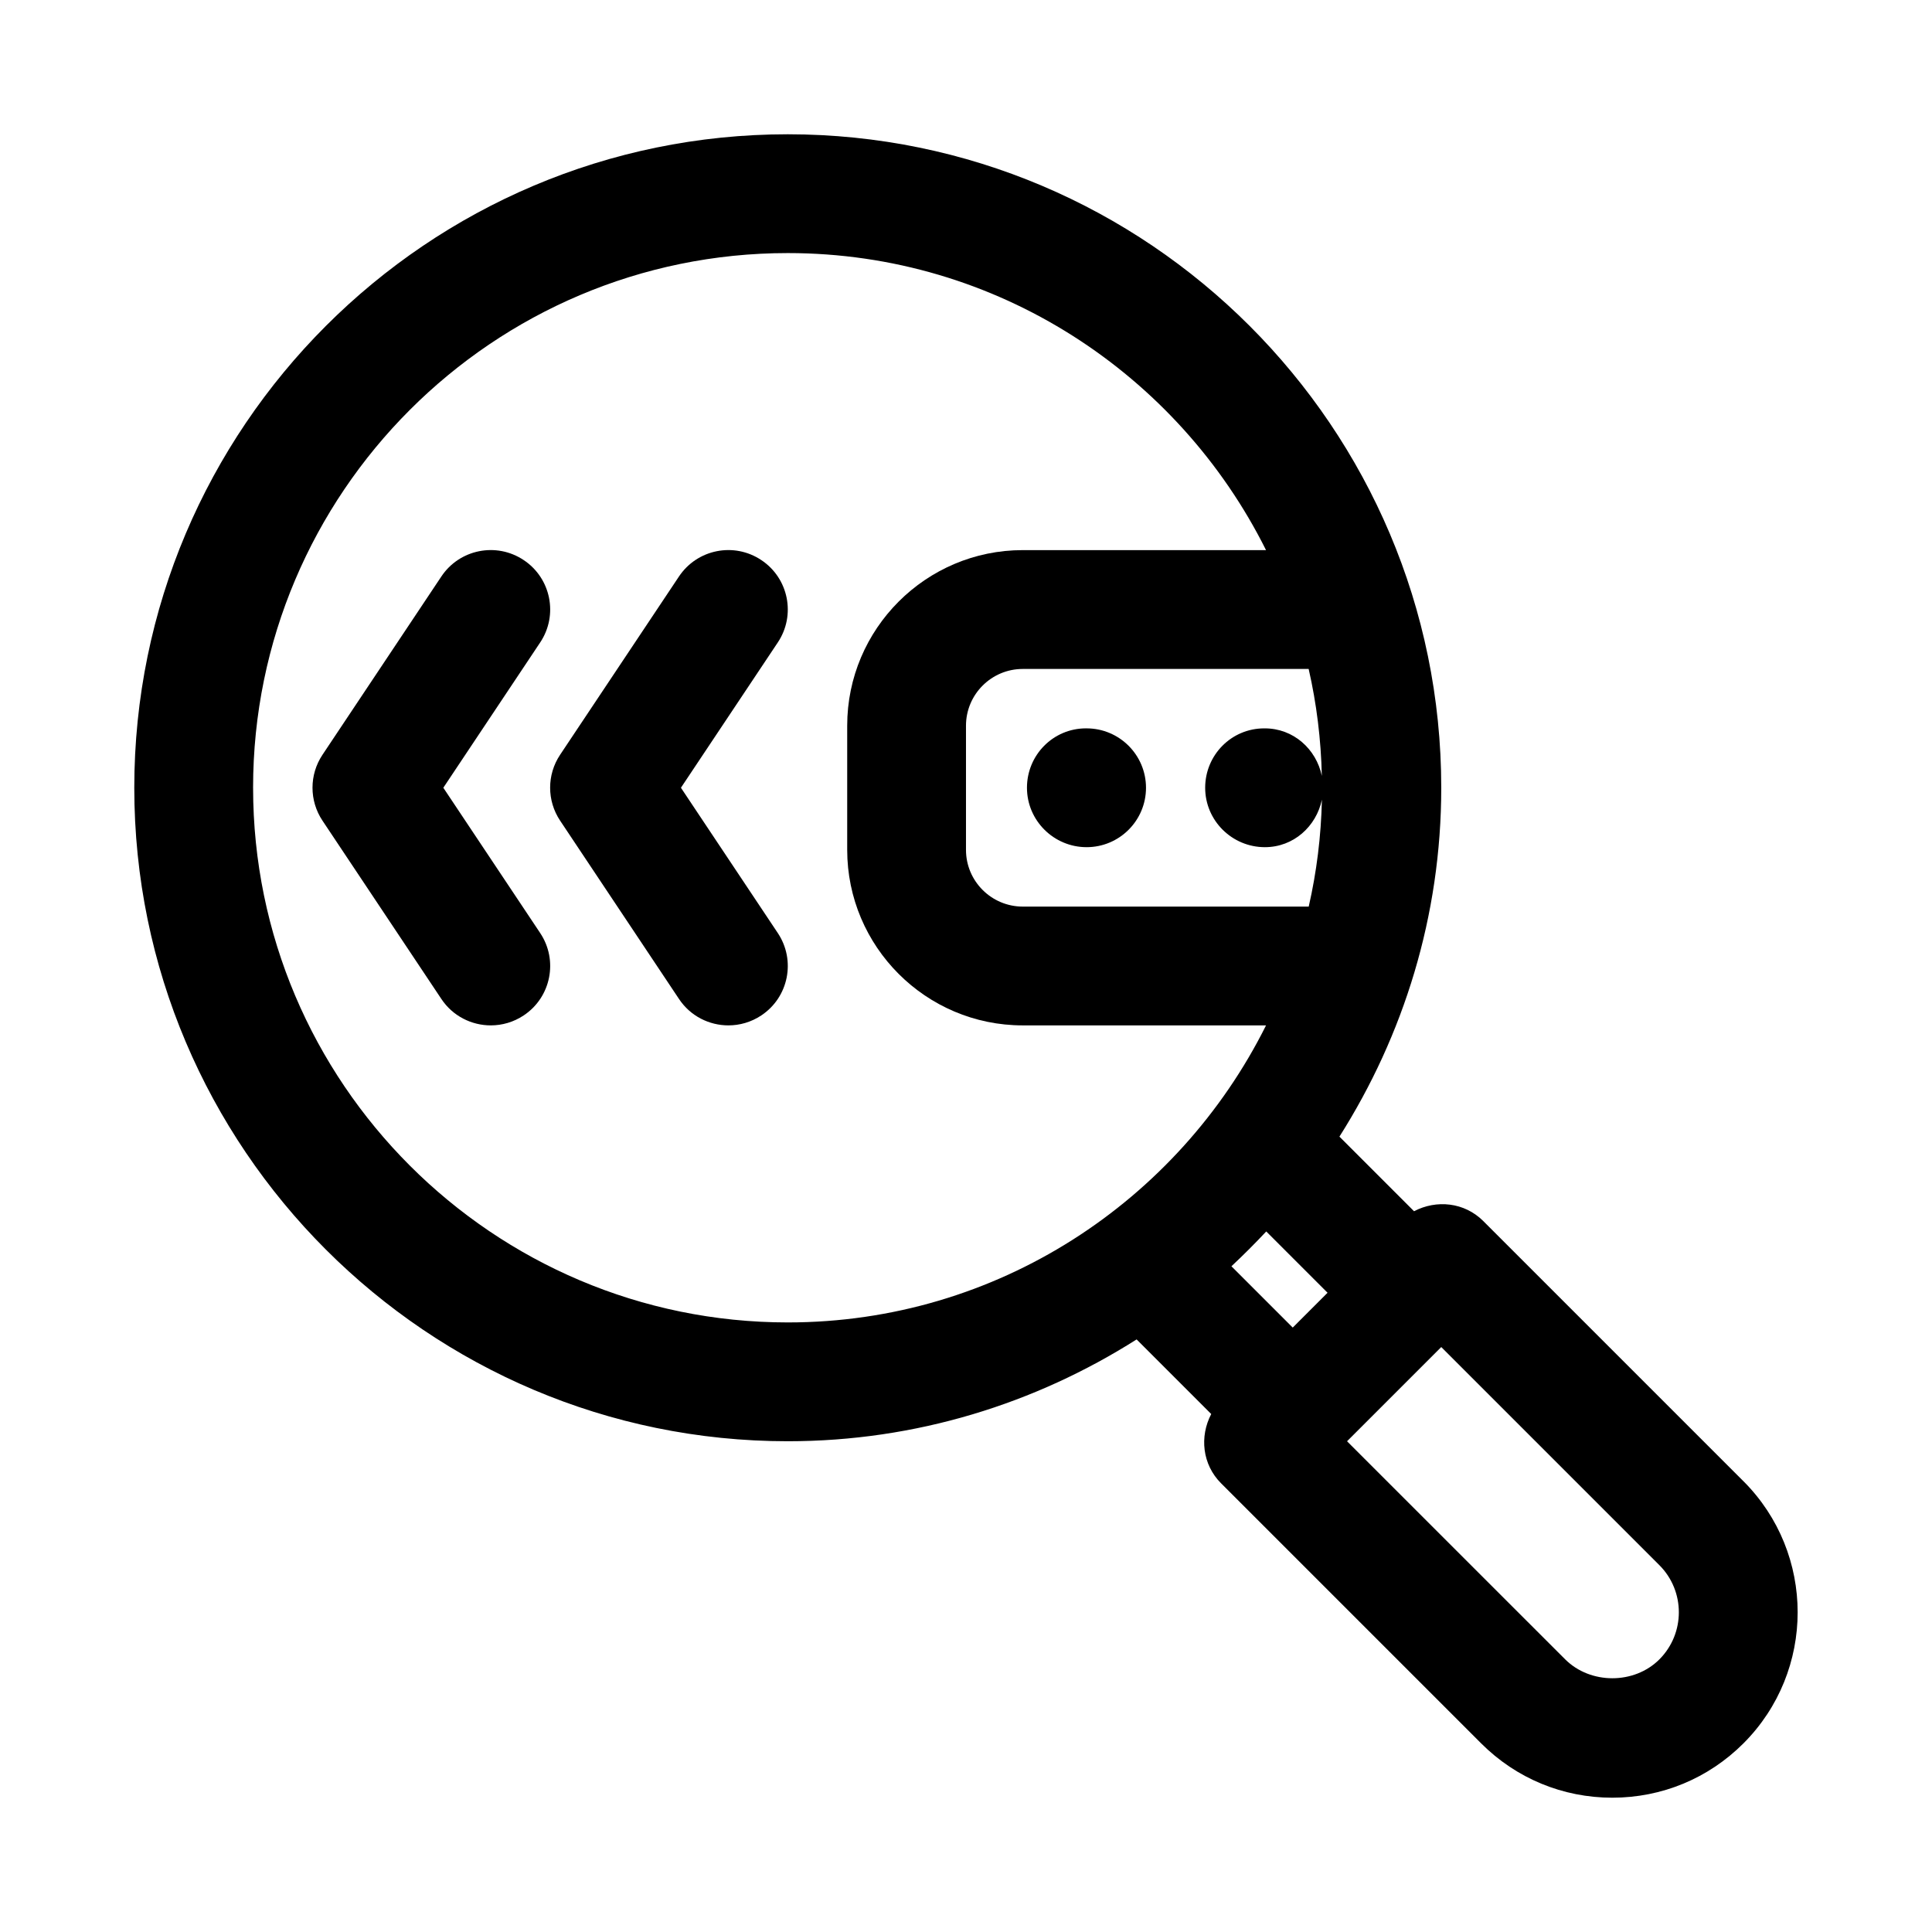 <?xml version="1.0" encoding="UTF-8"?>
<!-- The Best Svg Icon site in the world: iconSvg.co, Visit us! https://iconsvg.co -->
<svg fill="#000000" width="800px" height="800px" version="1.1" viewBox="144 144 512 512" xmlns="http://www.w3.org/2000/svg">
 <g>
  <path d="m606.02 536.53-68.941-68.941c-4.992-4.992-12.406-5.715-18.344-2.598l-19.773-19.773c16.988-26.801 26.984-58.445 26.984-92.453 0-95.488-77.695-173.18-173.18-173.18s-173.18 77.695-173.18 173.18 77.695 173.18 173.18 173.18c34.008 0 65.652-9.996 92.449-26.984l19.773 19.773c-3.117 5.934-2.394 13.352 2.598 18.344l68.941 68.941c9.277 9.273 21.621 14.391 34.75 14.391 13.113 0 25.457-5.102 34.746-14.391 19.164-19.16 19.164-50.332 0-69.492zm-111.72-186.91c-1.496-7.133-7.543-12.594-15.113-12.594h-0.156c-8.691 0-15.648 7.055-15.648 15.742 0 8.691 7.117 15.742 15.824 15.742 7.574 0 13.602-5.465 15.113-12.594-0.219 9.715-1.402 19.191-3.496 28.34h-75.777c-8.297 0-15.051-6.738-15.051-15.035v-32.906c0-8.297 6.754-15.035 15.035-15.035h75.777c2.09 9.148 3.273 18.625 3.492 28.34zm-283.23 3.148c0-78.121 63.559-141.7 141.7-141.7 55.496 0 103.5 32.148 126.74 78.719h-64.473c-25.66 0-46.52 20.879-46.52 46.523v32.906c0 25.648 20.859 46.523 46.523 46.523h64.473c-23.238 46.57-71.242 78.719-126.74 78.719-78.141 0-141.7-63.574-141.7-141.7zm268.5 117.58 16.246 16.246-9.227 9.227-16.246-16.246c3.18-2.977 6.25-6.047 9.227-9.227zm104.19 113.4c-6.676 6.691-18.293 6.66-24.969 0l-57.812-57.797 24.969-24.969 57.812 57.812c6.867 6.879 6.867 18.074 0 24.953z"/>
  <path d="m282.79 292.43c-7.258-4.848-17.035-2.863-21.84 4.363l-31.488 47.23c-3.527 5.289-3.527 12.172 0 17.461l31.488 47.23c3.023 4.566 8.031 7.023 13.117 7.023 2.992 0 6.031-0.852 8.723-2.644 7.242-4.816 9.195-14.594 4.359-21.836l-25.664-38.496 25.664-38.496c4.836-7.238 2.883-17.016-4.359-21.836z"/>
  <path d="m345.76 292.43c-7.258-4.848-17.02-2.867-21.836 4.359l-31.488 47.23c-3.527 5.289-3.527 12.172 0 17.461l31.488 47.23c3.019 4.57 8.027 7.027 13.113 7.027 2.992 0 6.031-0.852 8.723-2.644 7.242-4.816 9.195-14.594 4.359-21.836l-25.664-38.496 25.664-38.496c4.832-7.238 2.883-17.016-4.359-21.836z"/>
  <path d="m431.96 368.51c8.691 0 15.742-7.055 15.742-15.742 0-8.691-7.055-15.742-15.742-15.742l-0.156-0.004c-8.691 0-15.648 7.055-15.648 15.742 0 8.691 7.117 15.746 15.805 15.746z"/>
 </g>
</svg>
